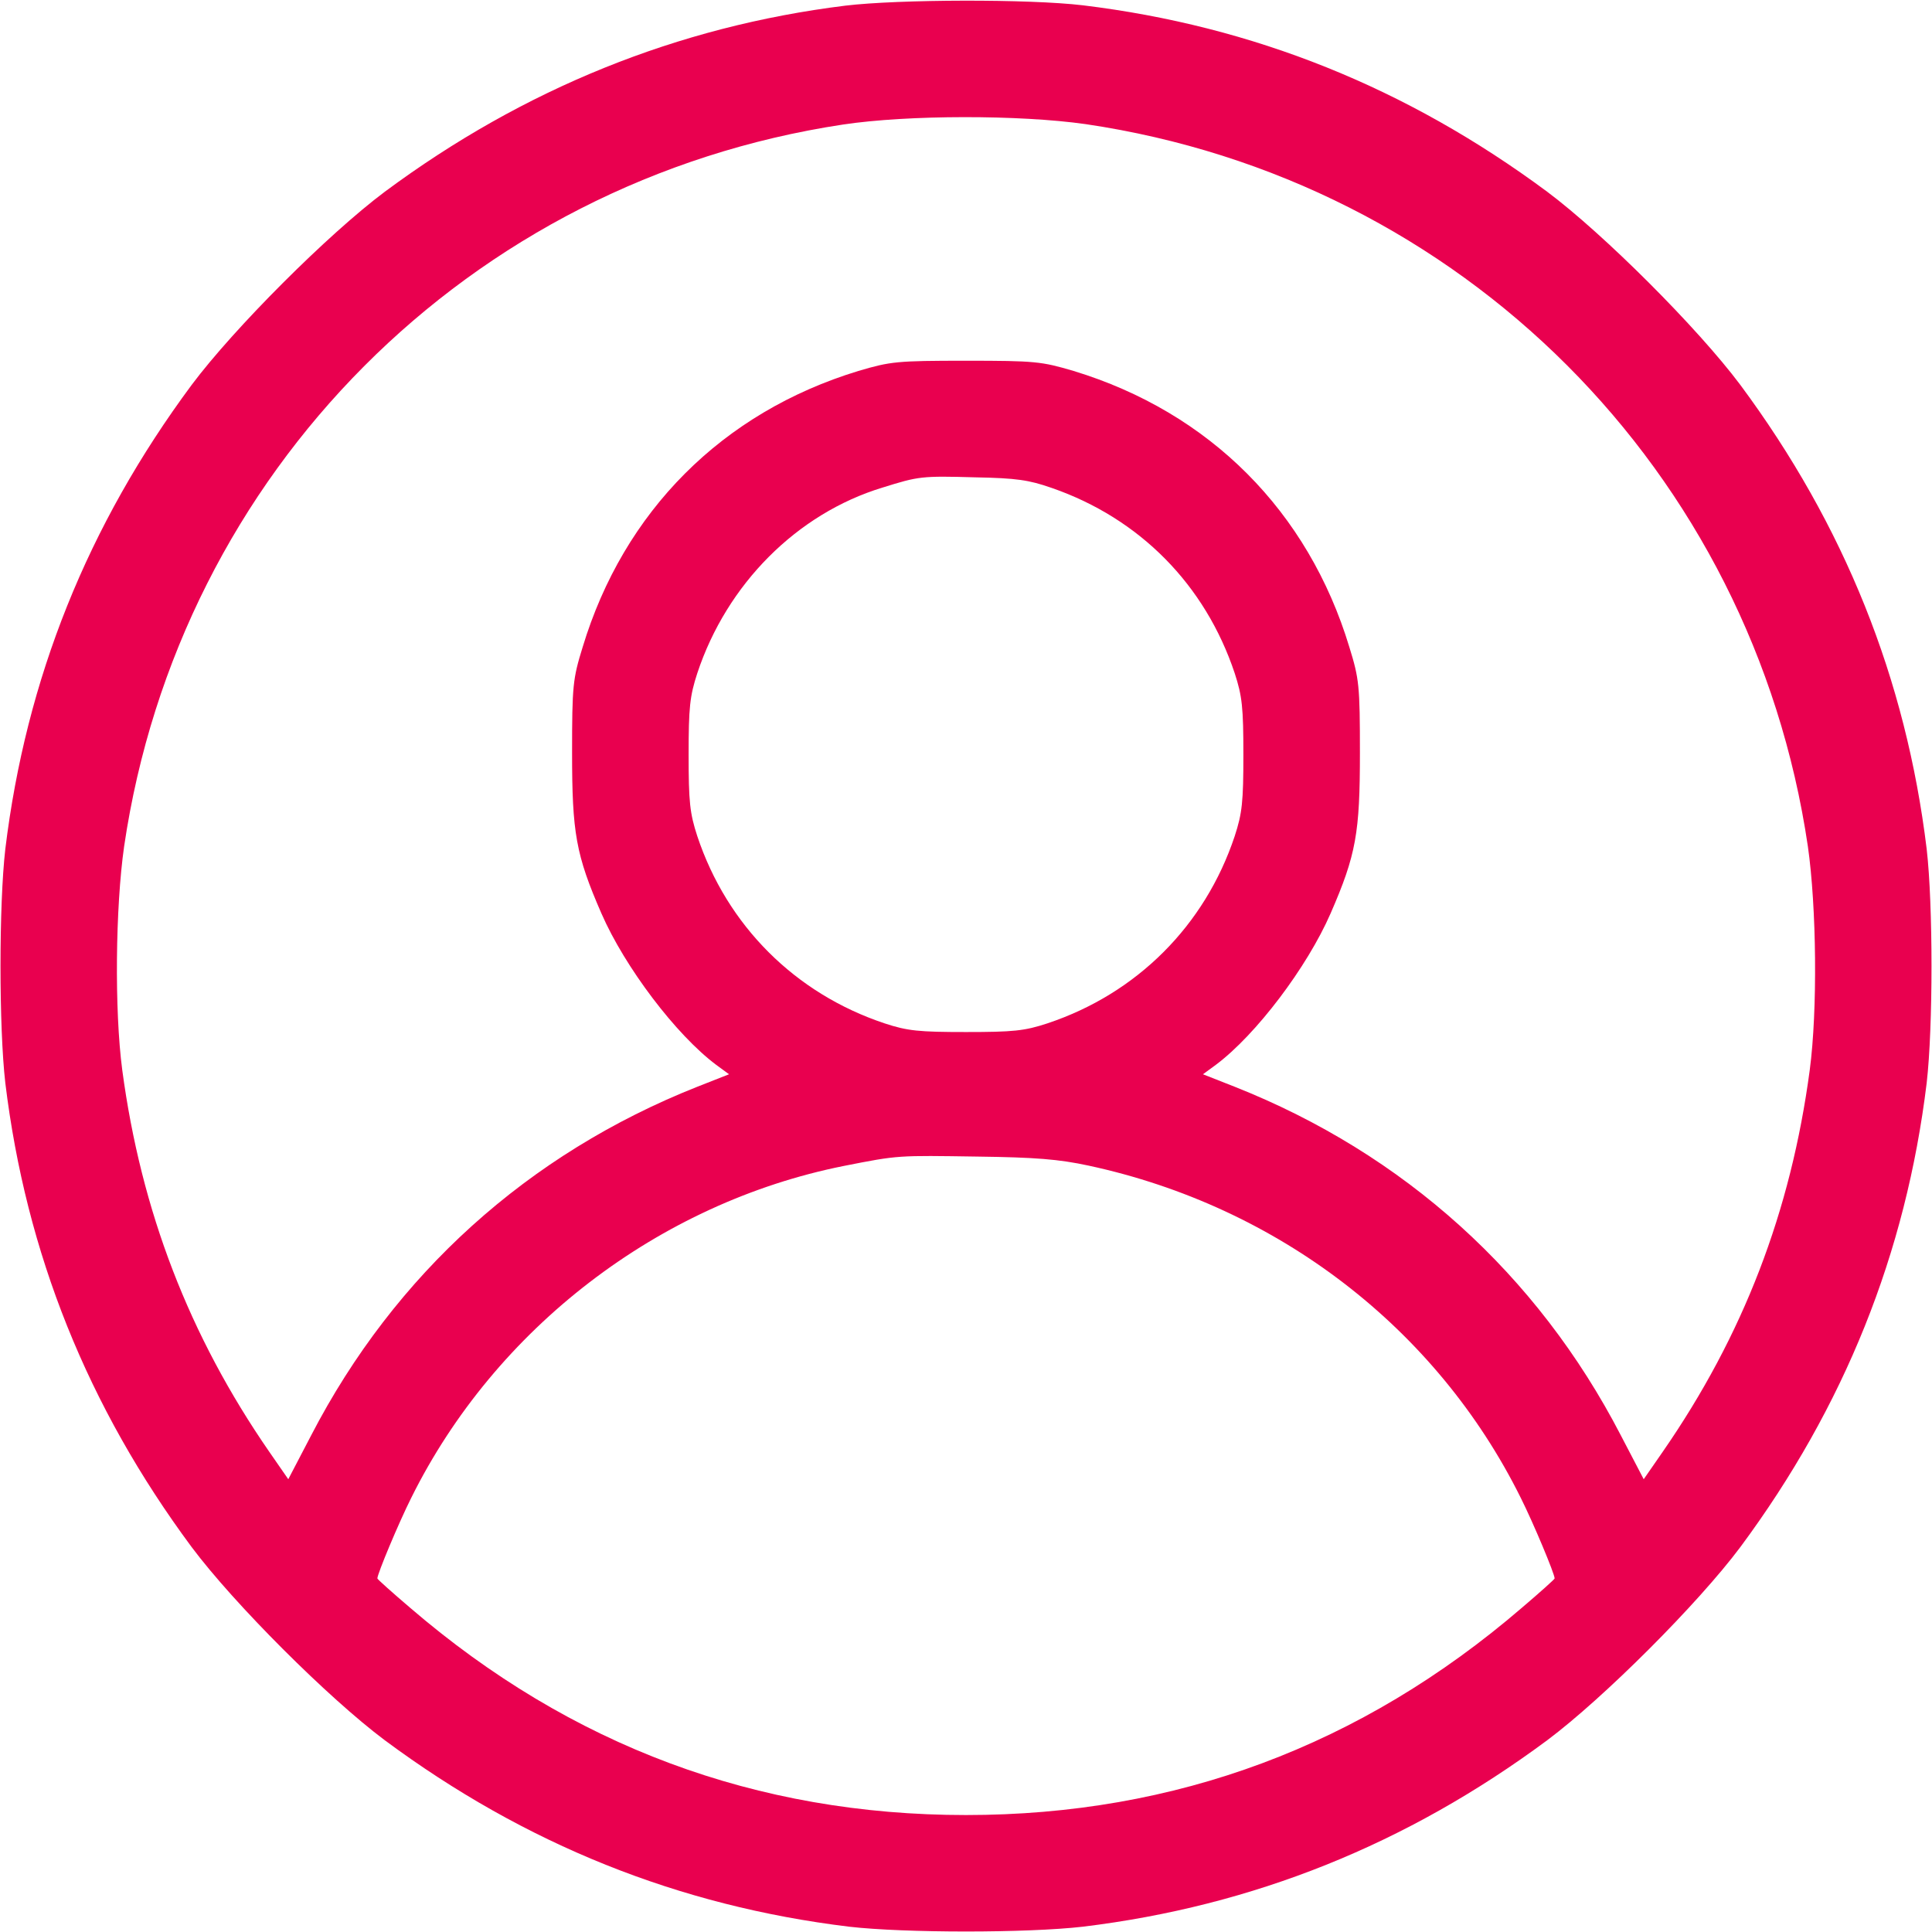 <svg width="28" height="28" viewBox="0 0 28 28" fill="none" xmlns="http://www.w3.org/2000/svg">
<path d="M12.25 0.082C9.822 0.383 7.591 1.285 5.578 2.778C4.758 3.391 3.391 4.758 2.778 5.578C1.269 7.612 0.377 9.838 0.077 12.305C-0.016 13.114 -0.016 14.886 0.077 15.695C0.377 18.162 1.269 20.387 2.778 22.422C3.391 23.242 4.758 24.609 5.578 25.222C7.612 26.731 9.838 27.623 12.305 27.923C13.114 28.016 14.886 28.016 15.695 27.923C18.162 27.623 20.387 26.731 22.422 25.222C23.242 24.609 24.609 23.242 25.222 22.422C26.731 20.387 27.623 18.162 27.923 15.695C28.016 14.886 28.016 13.114 27.923 12.305C27.623 9.838 26.731 7.612 25.222 5.578C24.609 4.758 23.242 3.391 22.422 2.778C20.387 1.269 18.162 0.377 15.695 0.077C14.913 -0.016 13.027 -0.011 12.25 0.082ZM15.734 1.799C21.18 2.603 25.397 6.82 26.201 12.266C26.327 13.147 26.343 14.64 26.228 15.509C25.955 17.555 25.266 19.354 24.095 21.044L23.822 21.438L23.488 20.798C22.28 18.468 20.349 16.723 17.894 15.75L17.434 15.569L17.62 15.433C18.206 14.995 18.944 14.016 19.283 13.24C19.655 12.387 19.709 12.069 19.709 10.91C19.709 9.937 19.698 9.838 19.556 9.379C18.96 7.41 17.533 5.977 15.559 5.376C15.094 5.239 15.006 5.228 14 5.228C12.994 5.228 12.906 5.239 12.441 5.376C10.467 5.977 9.04 7.41 8.444 9.379C8.302 9.838 8.291 9.937 8.291 10.91C8.291 12.069 8.345 12.387 8.717 13.24C9.056 14.016 9.795 14.995 10.38 15.433L10.566 15.569L10.106 15.75C7.651 16.723 5.72 18.468 4.512 20.798L4.178 21.438L3.905 21.044C2.74 19.359 2.045 17.549 1.772 15.509C1.657 14.64 1.673 13.147 1.799 12.266C2.598 6.841 6.798 2.625 12.217 1.805C13.163 1.663 14.777 1.663 15.734 1.799ZM15.241 7.071C16.521 7.514 17.467 8.477 17.894 9.756C18.003 10.09 18.02 10.254 18.02 10.938C18.02 11.621 18.003 11.785 17.894 12.119C17.462 13.415 16.477 14.399 15.181 14.831C14.848 14.941 14.684 14.957 14 14.957C13.316 14.957 13.152 14.941 12.819 14.831C11.523 14.399 10.538 13.415 10.106 12.119C9.997 11.785 9.98 11.621 9.98 10.938C9.98 10.254 9.997 10.09 10.106 9.756C10.533 8.466 11.55 7.443 12.791 7.066C13.316 6.902 13.355 6.896 14.137 6.918C14.727 6.929 14.913 6.956 15.241 7.071ZM15.777 16.893C18.523 17.484 20.82 19.25 22.039 21.706C22.225 22.077 22.531 22.81 22.531 22.876C22.531 22.887 22.318 23.078 22.055 23.302C19.726 25.304 17.035 26.305 14 26.305C10.965 26.305 8.274 25.304 5.945 23.302C5.682 23.078 5.469 22.887 5.469 22.876C5.469 22.81 5.775 22.077 5.961 21.706C7.18 19.25 9.548 17.434 12.228 16.898C13.027 16.74 13.01 16.745 14.164 16.762C15.006 16.773 15.345 16.8 15.777 16.893Z" fill="#E9004F"/>
</svg>